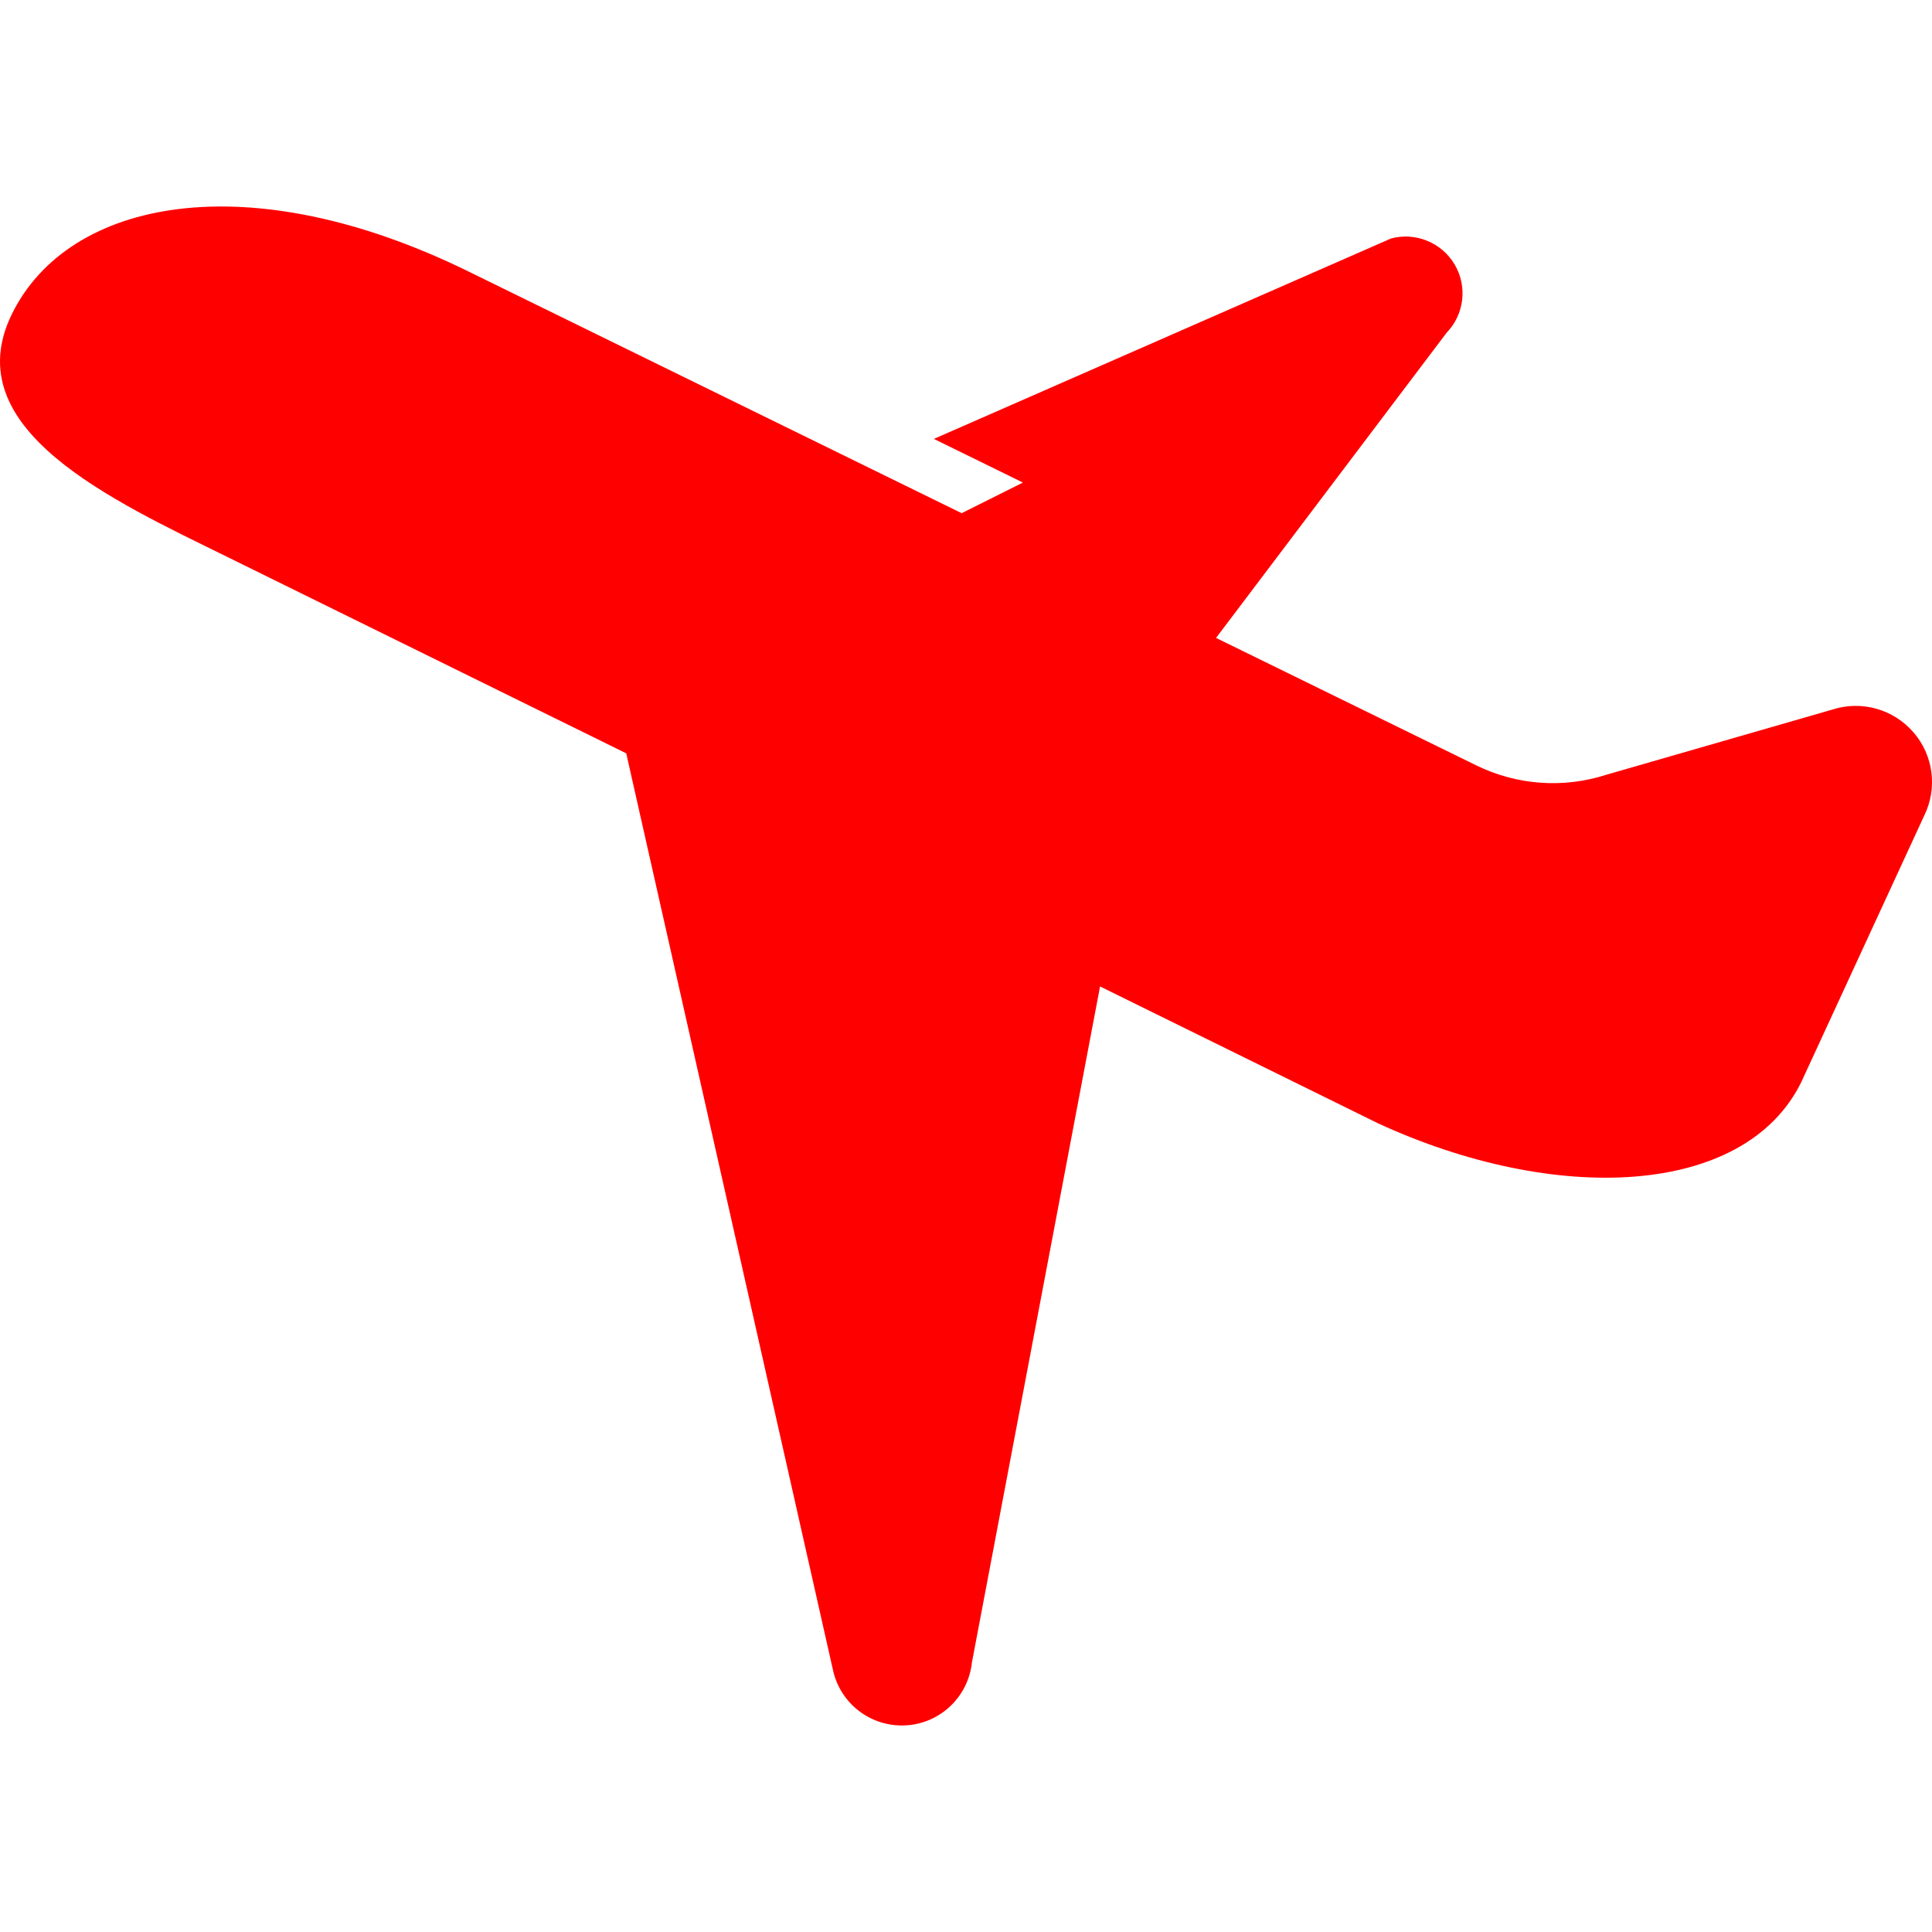 <?xml version="1.0" encoding="UTF-8"?> <svg xmlns="http://www.w3.org/2000/svg" id="_x32_" version="1.1" viewBox="0 0 800 800"><path d="M792.29,303.22c-8.28-9.6-21.5-13.29-33.56-9.4l-93.53,26.97c-17.82,5.77-37.2,4.36-54.02-3.92l-107.64-52.72,95.46-126.35c7.32-7.57,8.73-19.16,3.34-28.27-5.35-9.08-16.15-13.5-26.32-10.79l-189.32,83,36.87,18.08-25.36,12.68-38.58-18.9-165.45-81.09C102.81,67.6,28.37,82.34,4.94,130.01c-23.43,47.69,41.55,77.19,89.22,100.62l165.15,81.31,85.55,379.34c2.93,14.03,15.63,23.87,30.04,23.17,14.33-.72,25.99-11.73,27.55-26.05l53.06-279.93,114.95,56.6c73.55,33.96,151.97,30.69,175.4-16.97l50.9-110.33c5.6-11.36,3.86-24.99-4.46-34.57Z" fill="red"></path></svg> 